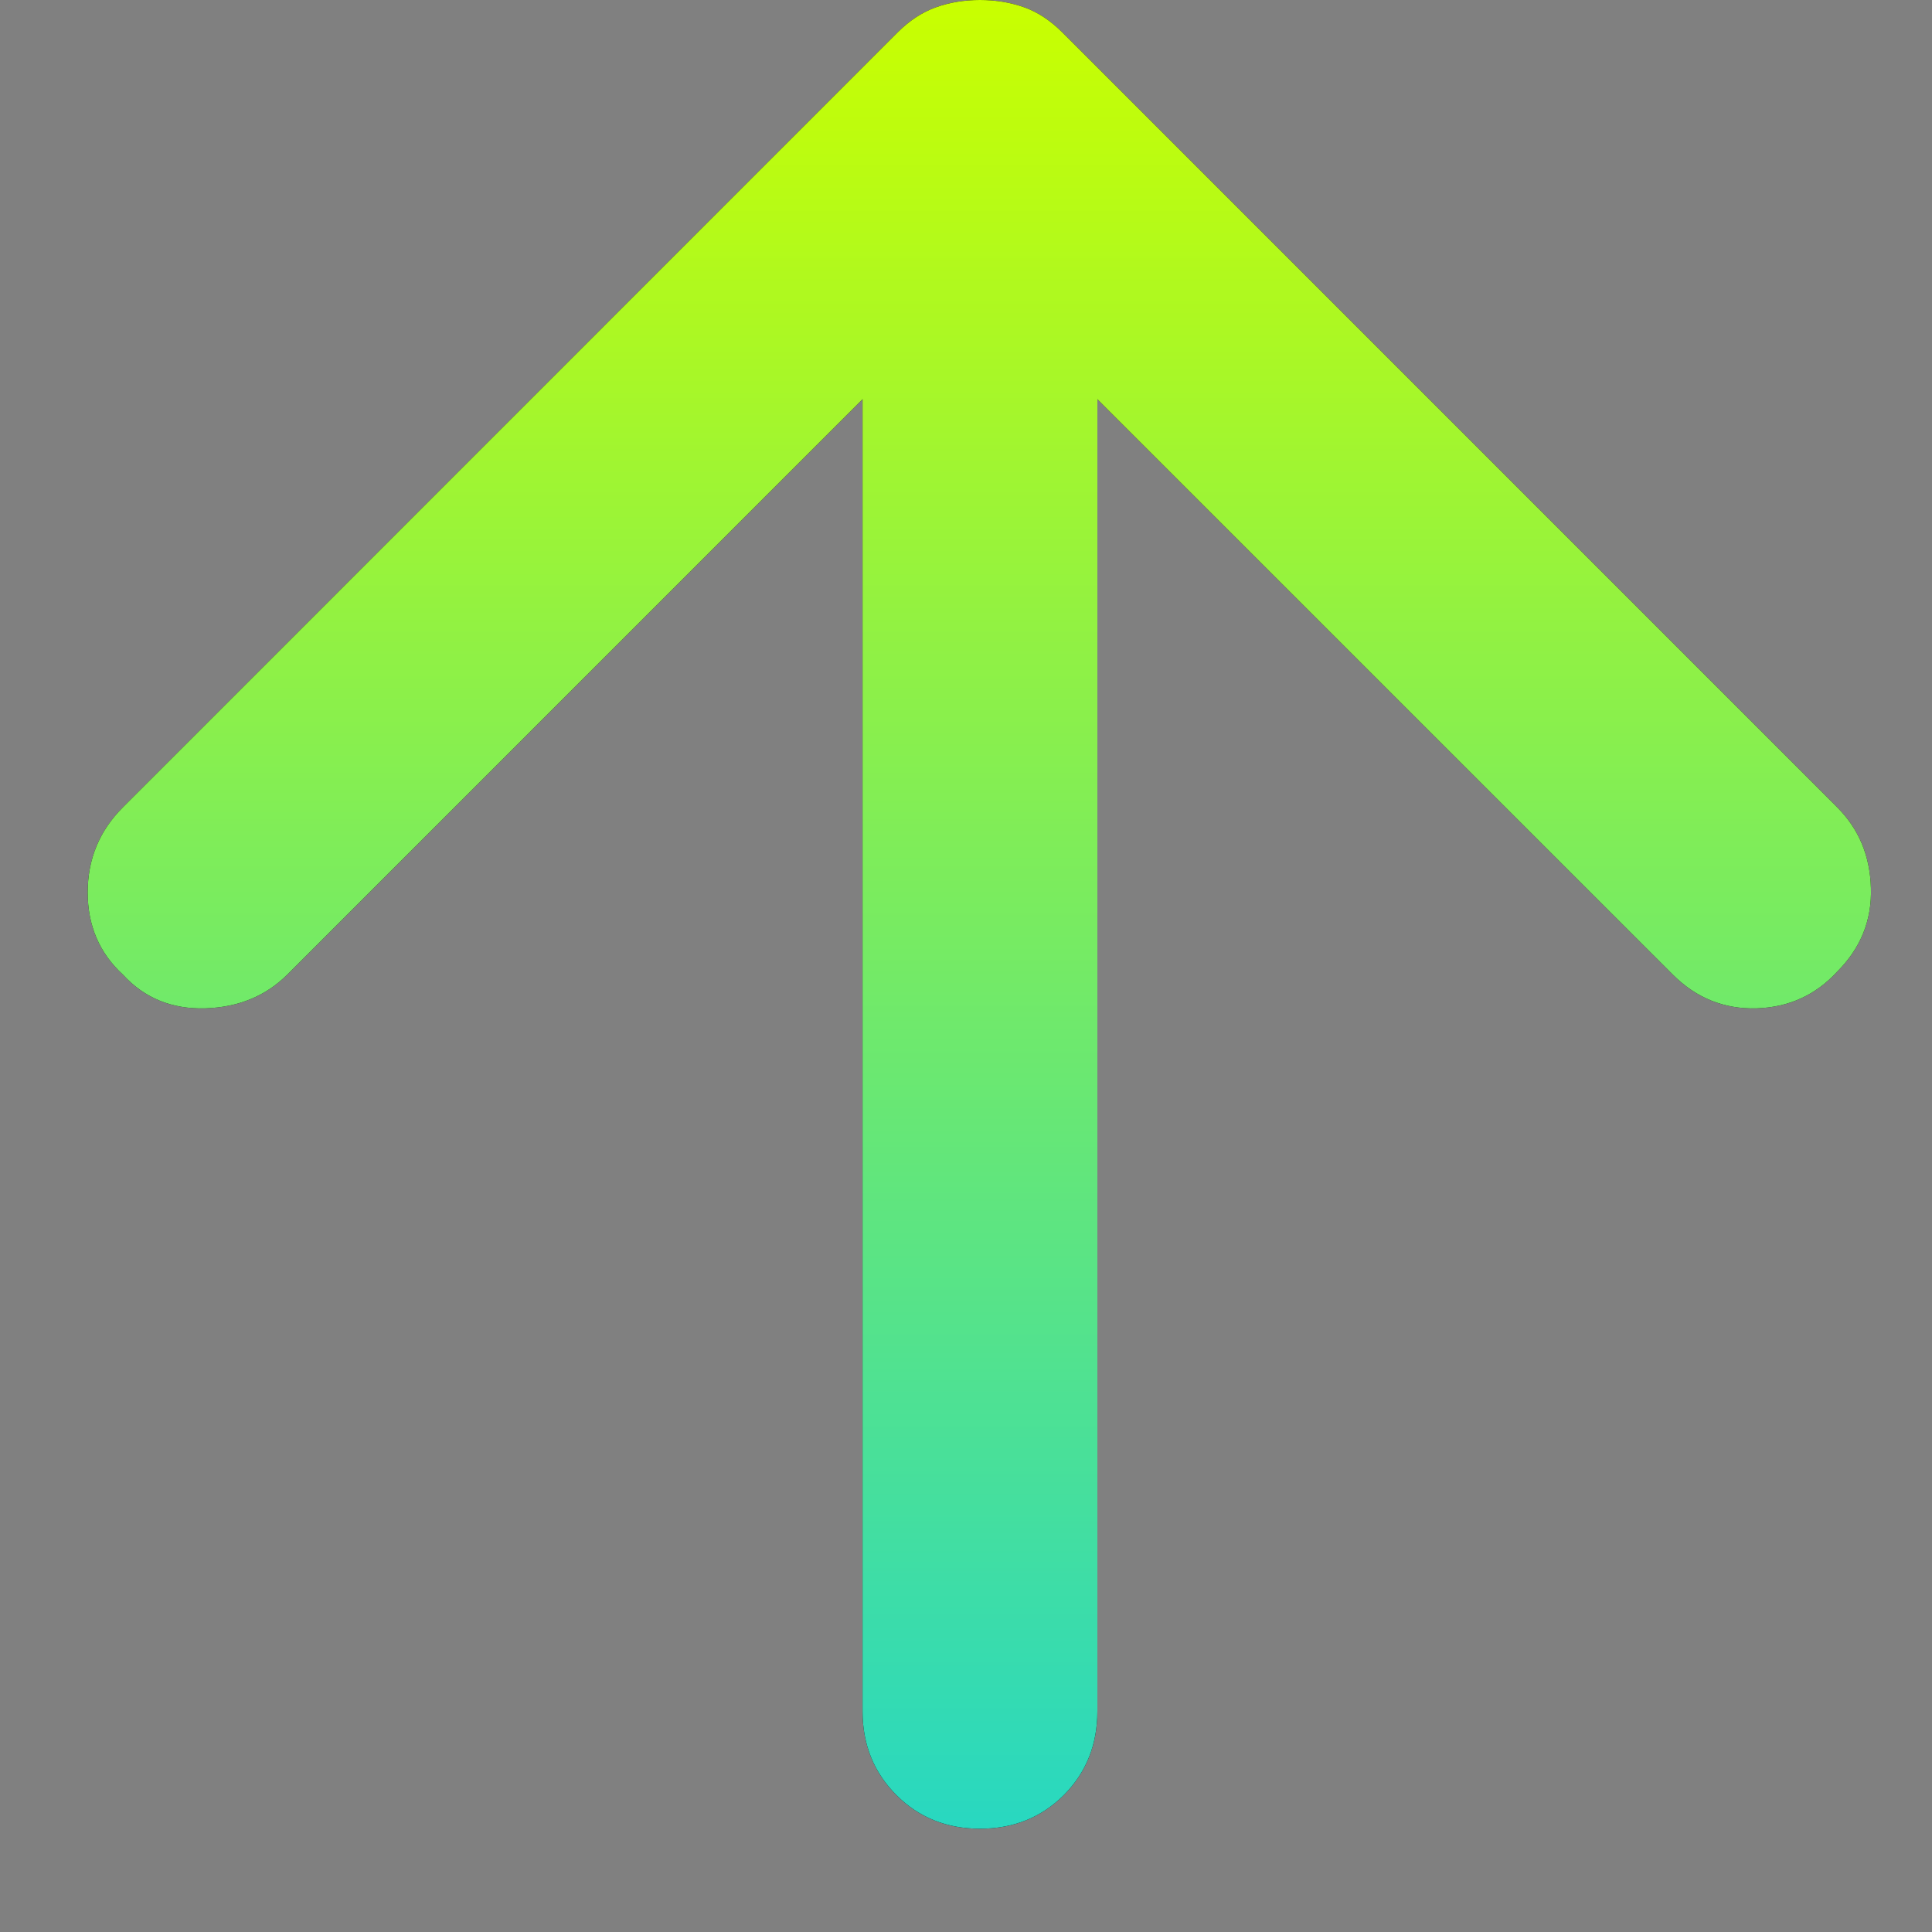 <svg width="13" height="13" viewBox="0 0 13 13" fill="none" xmlns="http://www.w3.org/2000/svg">
<rect x="0" y="0" width="13" height="13" fill="#808080" stroke="none"/>
<path d="M0.827 5.432L6.041 0.217C6.12 0.138 6.206 0.082 6.298 0.049C6.39 0.016 6.489 -2.66674e-07 6.594 -2.62069e-07C6.7 -2.57464e-07 6.798 0.016 6.891 0.049C6.983 0.082 7.068 0.138 7.147 0.217L12.362 5.432C12.507 5.577 12.583 5.758 12.589 5.975C12.596 6.192 12.52 6.38 12.362 6.538C12.217 6.696 12.036 6.778 11.819 6.785C11.602 6.791 11.414 6.716 11.256 6.558L7.384 2.686L7.384 11.515C7.384 11.739 7.309 11.927 7.158 12.079C7.006 12.23 6.818 12.305 6.594 12.305C6.371 12.305 6.183 12.23 6.032 12.079C5.88 11.927 5.804 11.739 5.804 11.515L5.804 2.686L1.933 6.558C1.788 6.702 1.604 6.778 1.38 6.785C1.156 6.791 0.972 6.716 0.827 6.558C0.669 6.413 0.59 6.228 0.59 6.005C0.59 5.781 0.669 5.59 0.827 5.432Z" fill="black"/>
<path d="M0.827 5.432L6.041 0.217C6.12 0.138 6.206 0.082 6.298 0.049C6.39 0.016 6.489 -2.66674e-07 6.594 -2.62069e-07C6.7 -2.57464e-07 6.798 0.016 6.891 0.049C6.983 0.082 7.068 0.138 7.147 0.217L12.362 5.432C12.507 5.577 12.583 5.758 12.589 5.975C12.596 6.192 12.52 6.38 12.362 6.538C12.217 6.696 12.036 6.778 11.819 6.785C11.602 6.791 11.414 6.716 11.256 6.558L7.384 2.686L7.384 11.515C7.384 11.739 7.309 11.927 7.158 12.079C7.006 12.23 6.818 12.305 6.594 12.305C6.371 12.305 6.183 12.23 6.032 12.079C5.88 11.927 5.804 11.739 5.804 11.515L5.804 2.686L1.933 6.558C1.788 6.702 1.604 6.778 1.38 6.785C1.156 6.791 0.972 6.716 0.827 6.558C0.669 6.413 0.59 6.228 0.59 6.005C0.59 5.781 0.669 5.59 0.827 5.432Z" fill="url(#paint0_linear_697_1772)"/>
<defs>
<linearGradient id="paint0_linear_697_1772" x1="0.59" y1="-5.24537e-07" x2="0.59" y2="13.228" gradientUnits="userSpaceOnUse">
<stop stop-color="#C9FF00"/>
<stop offset="1" stop-color="#1CD5CF"/>
</linearGradient>
</defs>
</svg>
